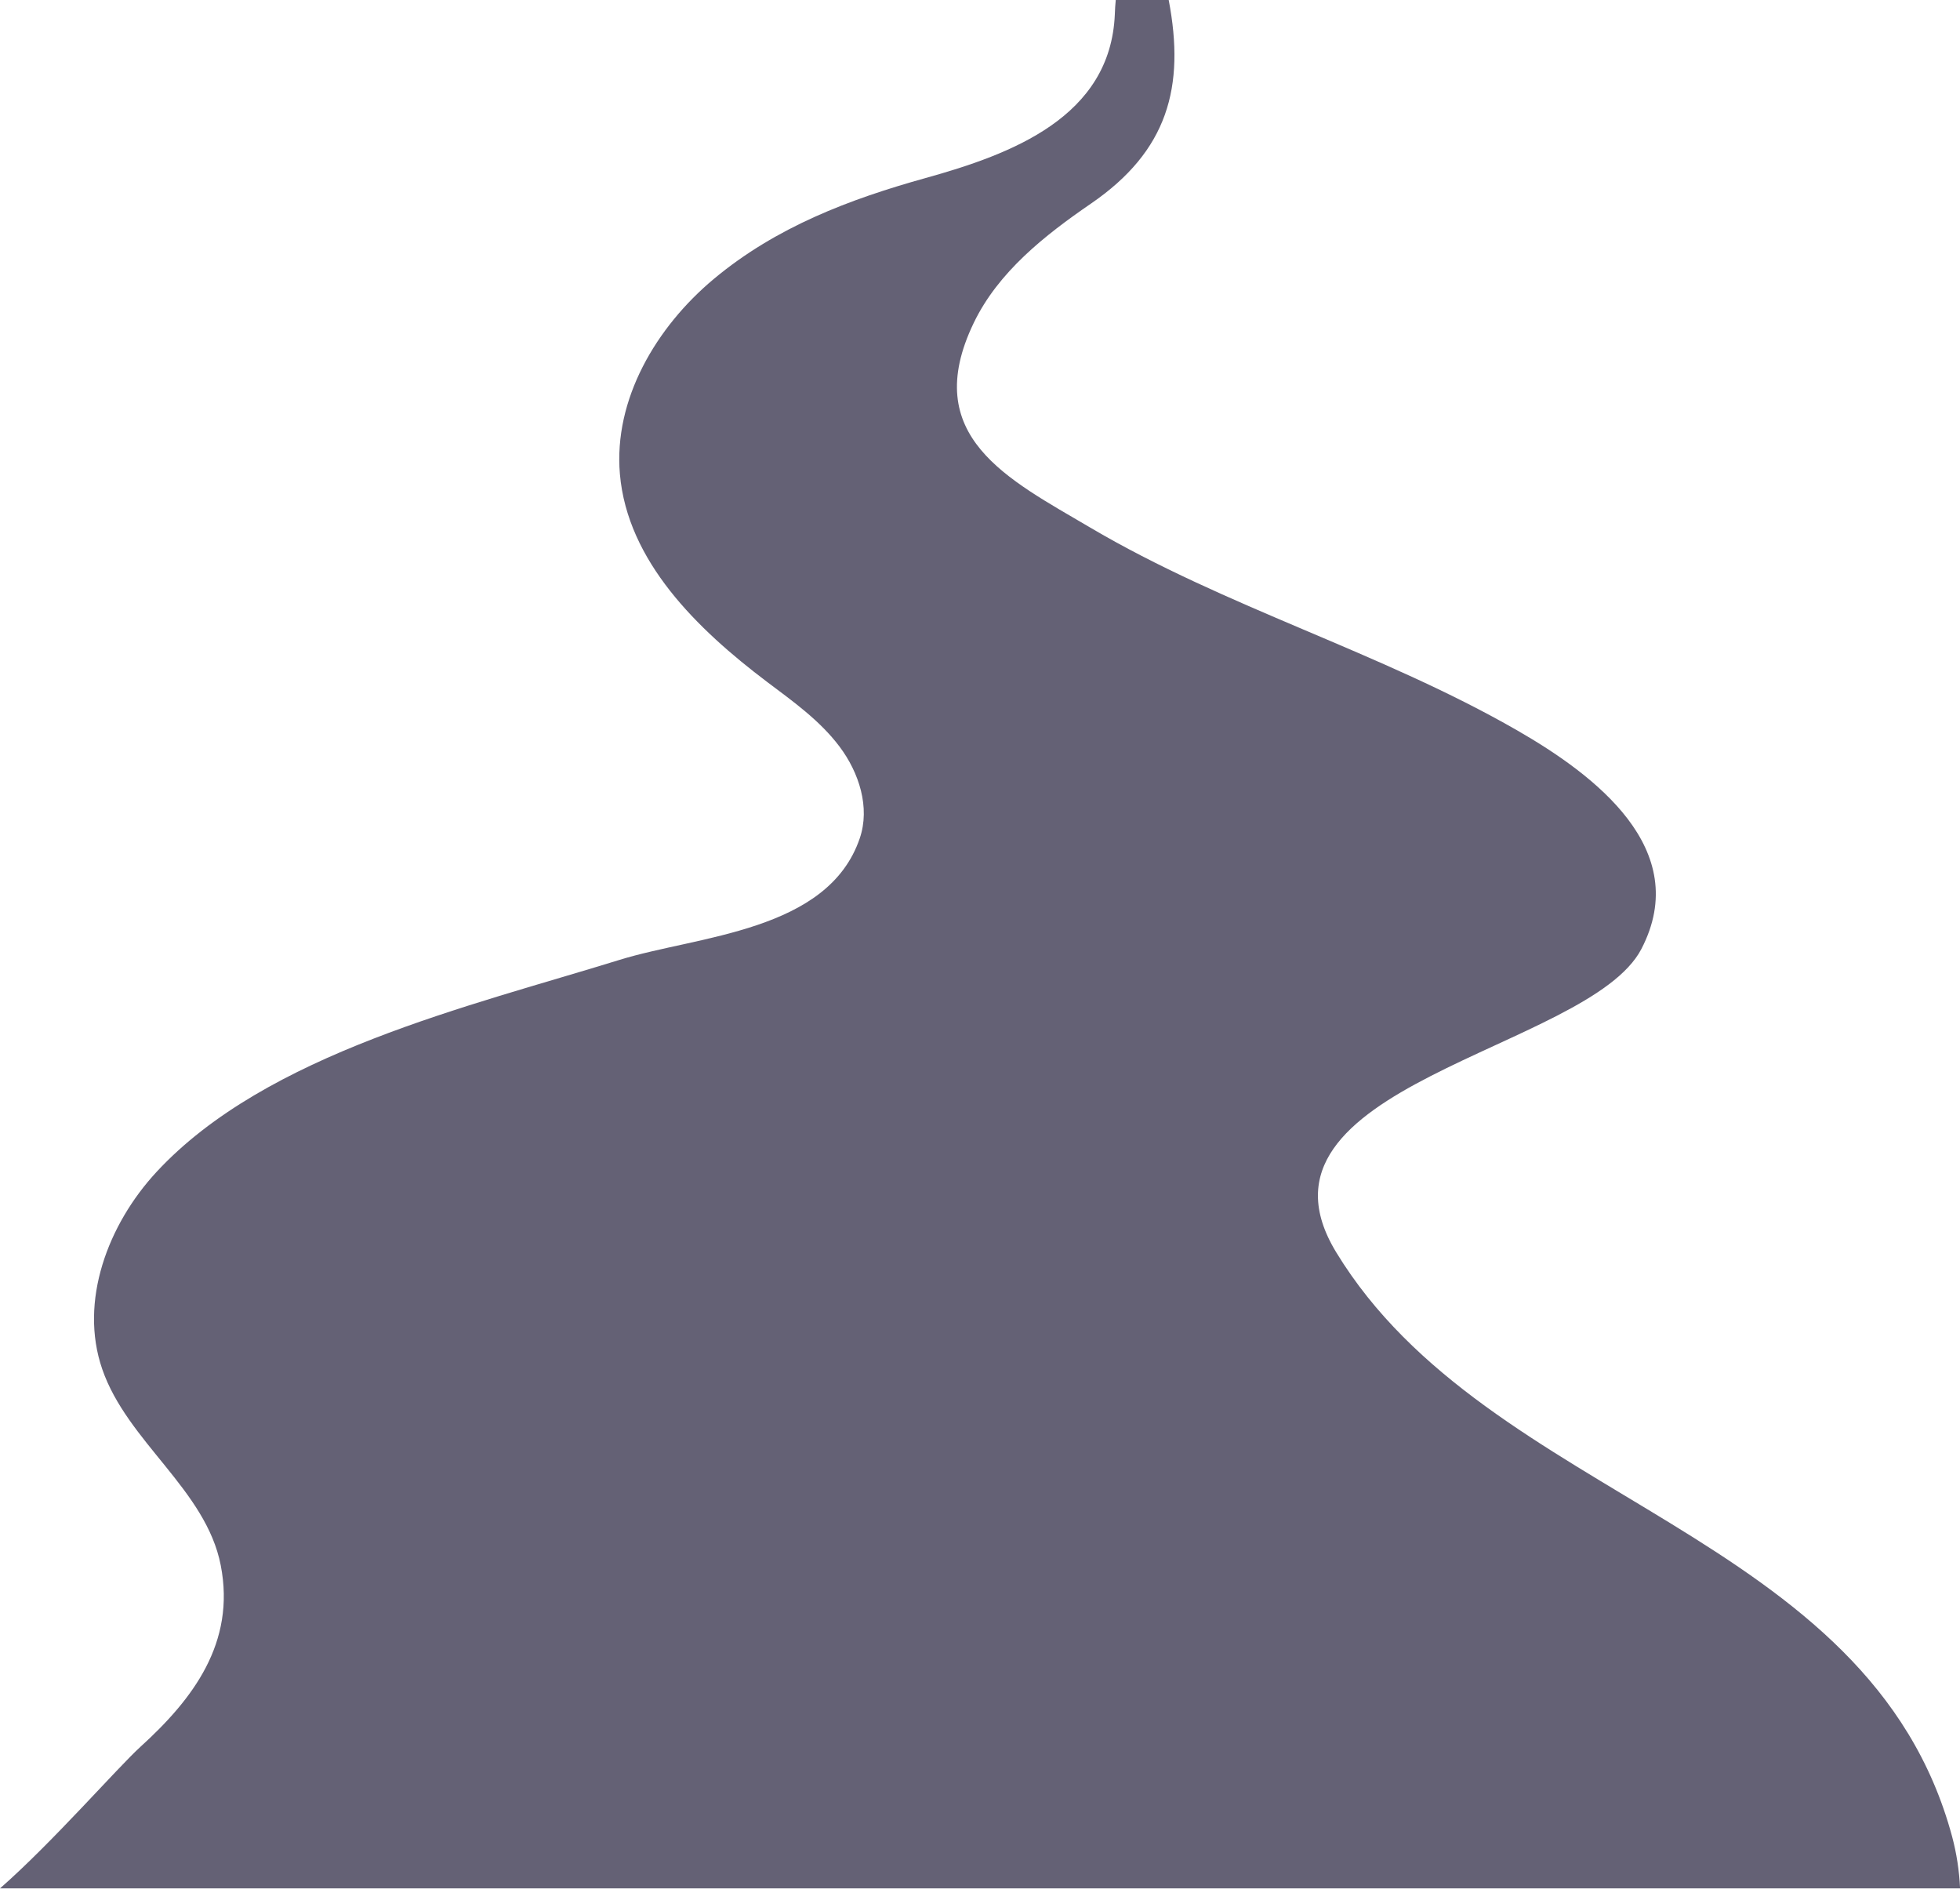 <?xml version="1.0" encoding="UTF-8" standalone="no"?><svg xmlns="http://www.w3.org/2000/svg" xmlns:xlink="http://www.w3.org/1999/xlink" fill="#000000" height="287.1" preserveAspectRatio="xMidYMid meet" version="1" viewBox="0.0 0.0 298.0 287.1" width="298" zoomAndPan="magnify"><g id="change1_1"><path d="M298.01,287.06H0c7.91-6.92,17.87-18.35,21.35-21.52 c7.94-7.21,14.52-15.79,12.21-27.6c-2.24-11.5-14.21-18.75-18.021-29.83 c-3.54-10.29,0.86-21.97,8.25-29.95C40.5,160.11,71.5,152.95,94.21,145.91 c11.87-3.68,31.67-4.25,36.51-18.48c1.6-4.69-0.1-9.98-3.08-13.94 c-2.97-3.96-7.09-6.88-11.05-9.86C105.99,95.62,95.4,85.31,94.25,72.07 c-0.979-11.37,5.521-22.35,14.271-29.66C118,34.5,129.17,30.28,140.74,27.06 c13.05-3.63,28.11-9.25,28.76-24.89c0.03-0.72,0.061-1.45,0.14-2.17h8.05 c2.53,13.24-0.15,22.95-11.82,30.95c-7.07,4.85-14.1,10.41-17.82,18.13 c-8.32,17.27,5.28,23.78,17.66,31.09c20.69,12.2,44.13,18.89,64.95,30.85 c11.74,6.75,26.8,18.06,18.89,33.25c-8.03,15.41-61.87,20.68-46.39,46.1 c23.18,38.06,81.05,42.13,93.64,88.81C297.48,281.72,297.89,284.38,298.01,287.06z" fill="#646175"/></g></svg>